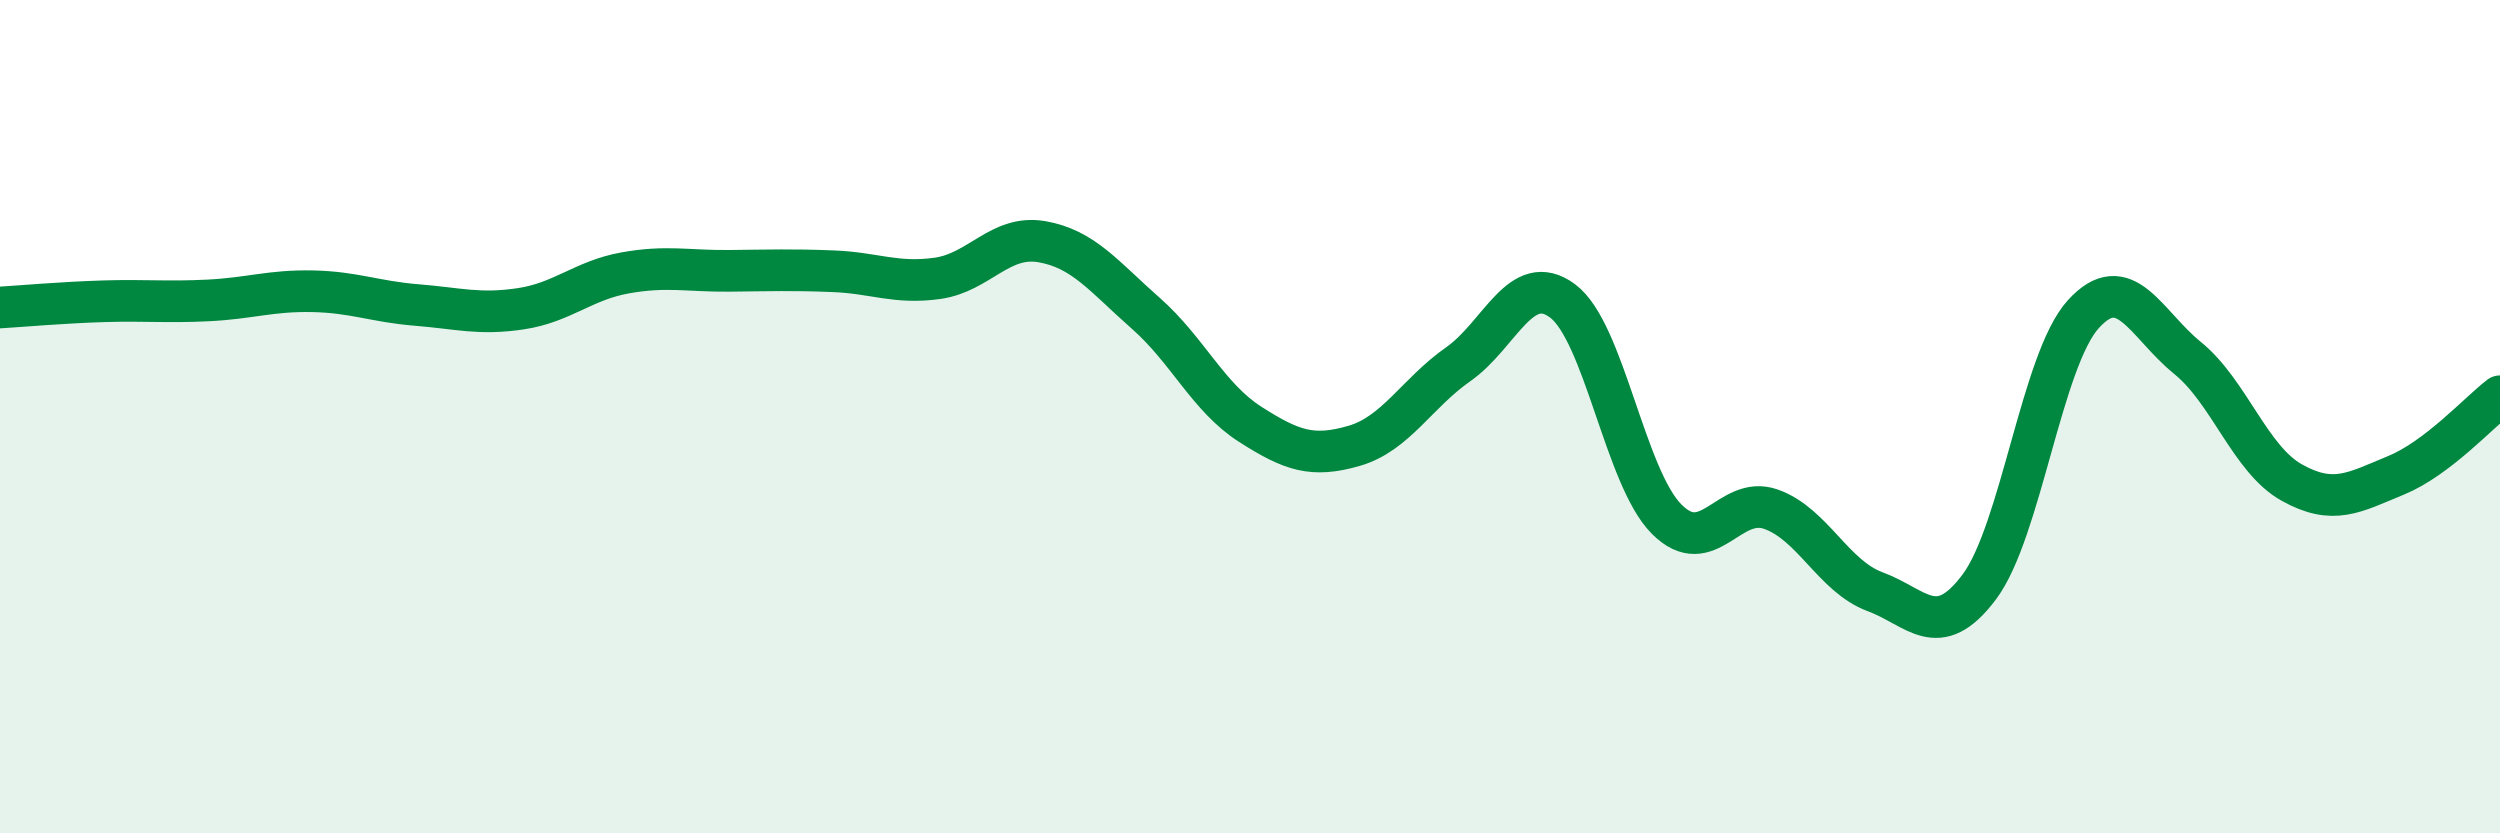 
    <svg width="60" height="20" viewBox="0 0 60 20" xmlns="http://www.w3.org/2000/svg">
      <path
        d="M 0,7.38 C 0.5,7.35 1.5,7.26 2.5,7.23 C 3.5,7.2 4,7.26 5,7.21 C 6,7.16 6.5,6.97 7.5,6.99 C 8.5,7.01 9,7.24 10,7.32 C 11,7.4 11.5,7.56 12.5,7.41 C 13.5,7.26 14,6.73 15,6.55 C 16,6.37 16.5,6.51 17.5,6.5 C 18.5,6.49 19,6.47 20,6.51 C 21,6.55 21.5,6.82 22.5,6.68 C 23.5,6.54 24,5.63 25,5.8 C 26,5.97 26.5,6.64 27.5,7.52 C 28.5,8.4 29,9.54 30,10.18 C 31,10.82 31.5,10.99 32.5,10.7 C 33.5,10.41 34,9.44 35,8.74 C 36,8.04 36.5,6.48 37.5,7.22 C 38.5,7.96 39,11.46 40,12.46 C 41,13.46 41.5,11.87 42.5,12.22 C 43.5,12.57 44,13.83 45,14.2 C 46,14.57 46.5,15.42 47.5,14.09 C 48.5,12.76 49,8.64 50,7.54 C 51,6.44 51.5,7.78 52.5,8.59 C 53.5,9.4 54,11.02 55,11.58 C 56,12.14 56.5,11.82 57.5,11.41 C 58.5,11 59.5,9.89 60,9.51L60 20L0 20Z"
        fill="#008740"
        opacity="0.1"
        stroke-linecap="round"
        stroke-linejoin="round"
      />
      <path
        d="M 0,7.38 C 0.5,7.35 1.5,7.26 2.5,7.23 C 3.5,7.2 4,7.26 5,7.21 C 6,7.16 6.5,6.97 7.5,6.99 C 8.5,7.01 9,7.24 10,7.32 C 11,7.4 11.5,7.56 12.5,7.41 C 13.5,7.26 14,6.73 15,6.55 C 16,6.37 16.5,6.51 17.5,6.5 C 18.5,6.49 19,6.47 20,6.51 C 21,6.55 21.5,6.82 22.5,6.68 C 23.5,6.54 24,5.63 25,5.8 C 26,5.97 26.5,6.64 27.5,7.52 C 28.5,8.4 29,9.54 30,10.18 C 31,10.82 31.5,10.99 32.5,10.7 C 33.5,10.41 34,9.44 35,8.74 C 36,8.04 36.5,6.48 37.5,7.22 C 38.5,7.96 39,11.46 40,12.46 C 41,13.46 41.5,11.87 42.5,12.22 C 43.5,12.57 44,13.83 45,14.2 C 46,14.57 46.5,15.42 47.5,14.09 C 48.5,12.76 49,8.64 50,7.54 C 51,6.44 51.5,7.78 52.5,8.59 C 53.5,9.4 54,11.02 55,11.58 C 56,12.14 56.5,11.82 57.5,11.41 C 58.5,11 59.5,9.89 60,9.51"
        stroke="#008740"
        stroke-width="1"
        fill="none"
        stroke-linecap="round"
        stroke-linejoin="round"
      />
    </svg>
  